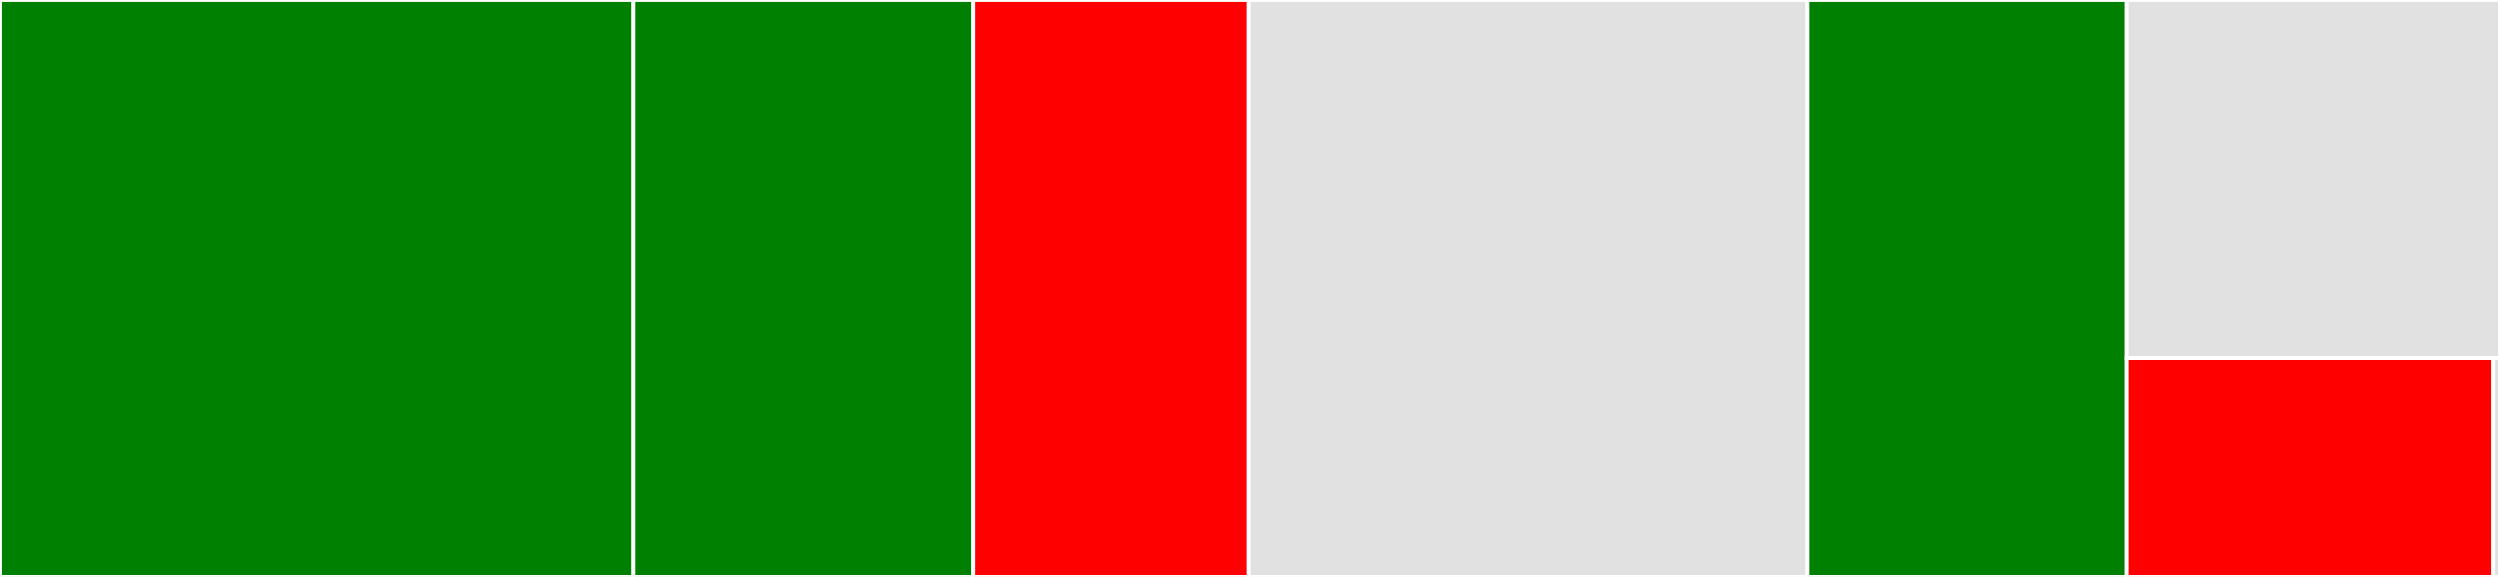 <svg baseProfile="full" width="650" height="150" viewBox="0 0 650 150" version="1.1"
xmlns="http://www.w3.org/2000/svg" xmlns:ev="http://www.w3.org/2001/xml-events"
xmlns:xlink="http://www.w3.org/1999/xlink">

<rect x="0" y="0" width="650" height="150" fill="#333333" stroke="none"/>

<style>rect.s{mask:url(#mask);}</style>
<defs>
  <pattern id="white" width="4" height="4" patternUnits="userSpaceOnUse" patternTransform="rotate(45)">
    <rect width="2" height="2" transform="translate(0,0)" fill="white"></rect>
  </pattern>
  <mask id="mask">
    <rect x="0" y="0" width="100%" height="100%" fill="url(#white)"></rect>
  </mask>
</defs>

<rect x="0" y="0" width="164.676" height="150.0" fill="green" stroke="white" stroke-width="1" class=" tooltipped" data-content="plotting/utils.py"><title>plotting/utils.py</title></rect>
<rect x="164.676" y="0" width="88.363" height="150.0" fill="green" stroke="white" stroke-width="1" class=" tooltipped" data-content="plotting/animate.py"><title>plotting/animate.py</title></rect>
<rect x="253.038" y="0" width="71.627" height="150" fill="red" stroke="white" stroke-width="1" class=" tooltipped" data-content="plotting/plotfuncs.py"><title>plotting/plotfuncs.py</title></rect>
<rect x="324.665" y="0" width="145.263" height="150" fill="#e1e1e1" stroke="white" stroke-width="1" class=" tooltipped" data-content="load.py"><title>load.py</title></rect>
<rect x="469.928" y="0" width="83.007" height="150.0" fill="green" stroke="white" stroke-width="1" class=" tooltipped" data-content="boutdataset.py"><title>boutdataset.py</title></rect>
<rect x="552.935" y="0" width="97.065" height="93.103" fill="#e1e1e1" stroke="white" stroke-width="1" class=" tooltipped" data-content="geometries.py"><title>geometries.py</title></rect>
<rect x="552.935" y="93.103" width="95.3" height="56.897" fill="red" stroke="white" stroke-width="1" class=" tooltipped" data-content="boutdataarray.py"><title>boutdataarray.py</title></rect>
<rect x="648.235" y="93.103" width="1.765" height="56.897" fill="#e1e1e1" stroke="white" stroke-width="1" class=" tooltipped" data-content="_version.py"><title>_version.py</title></rect>
</svg>